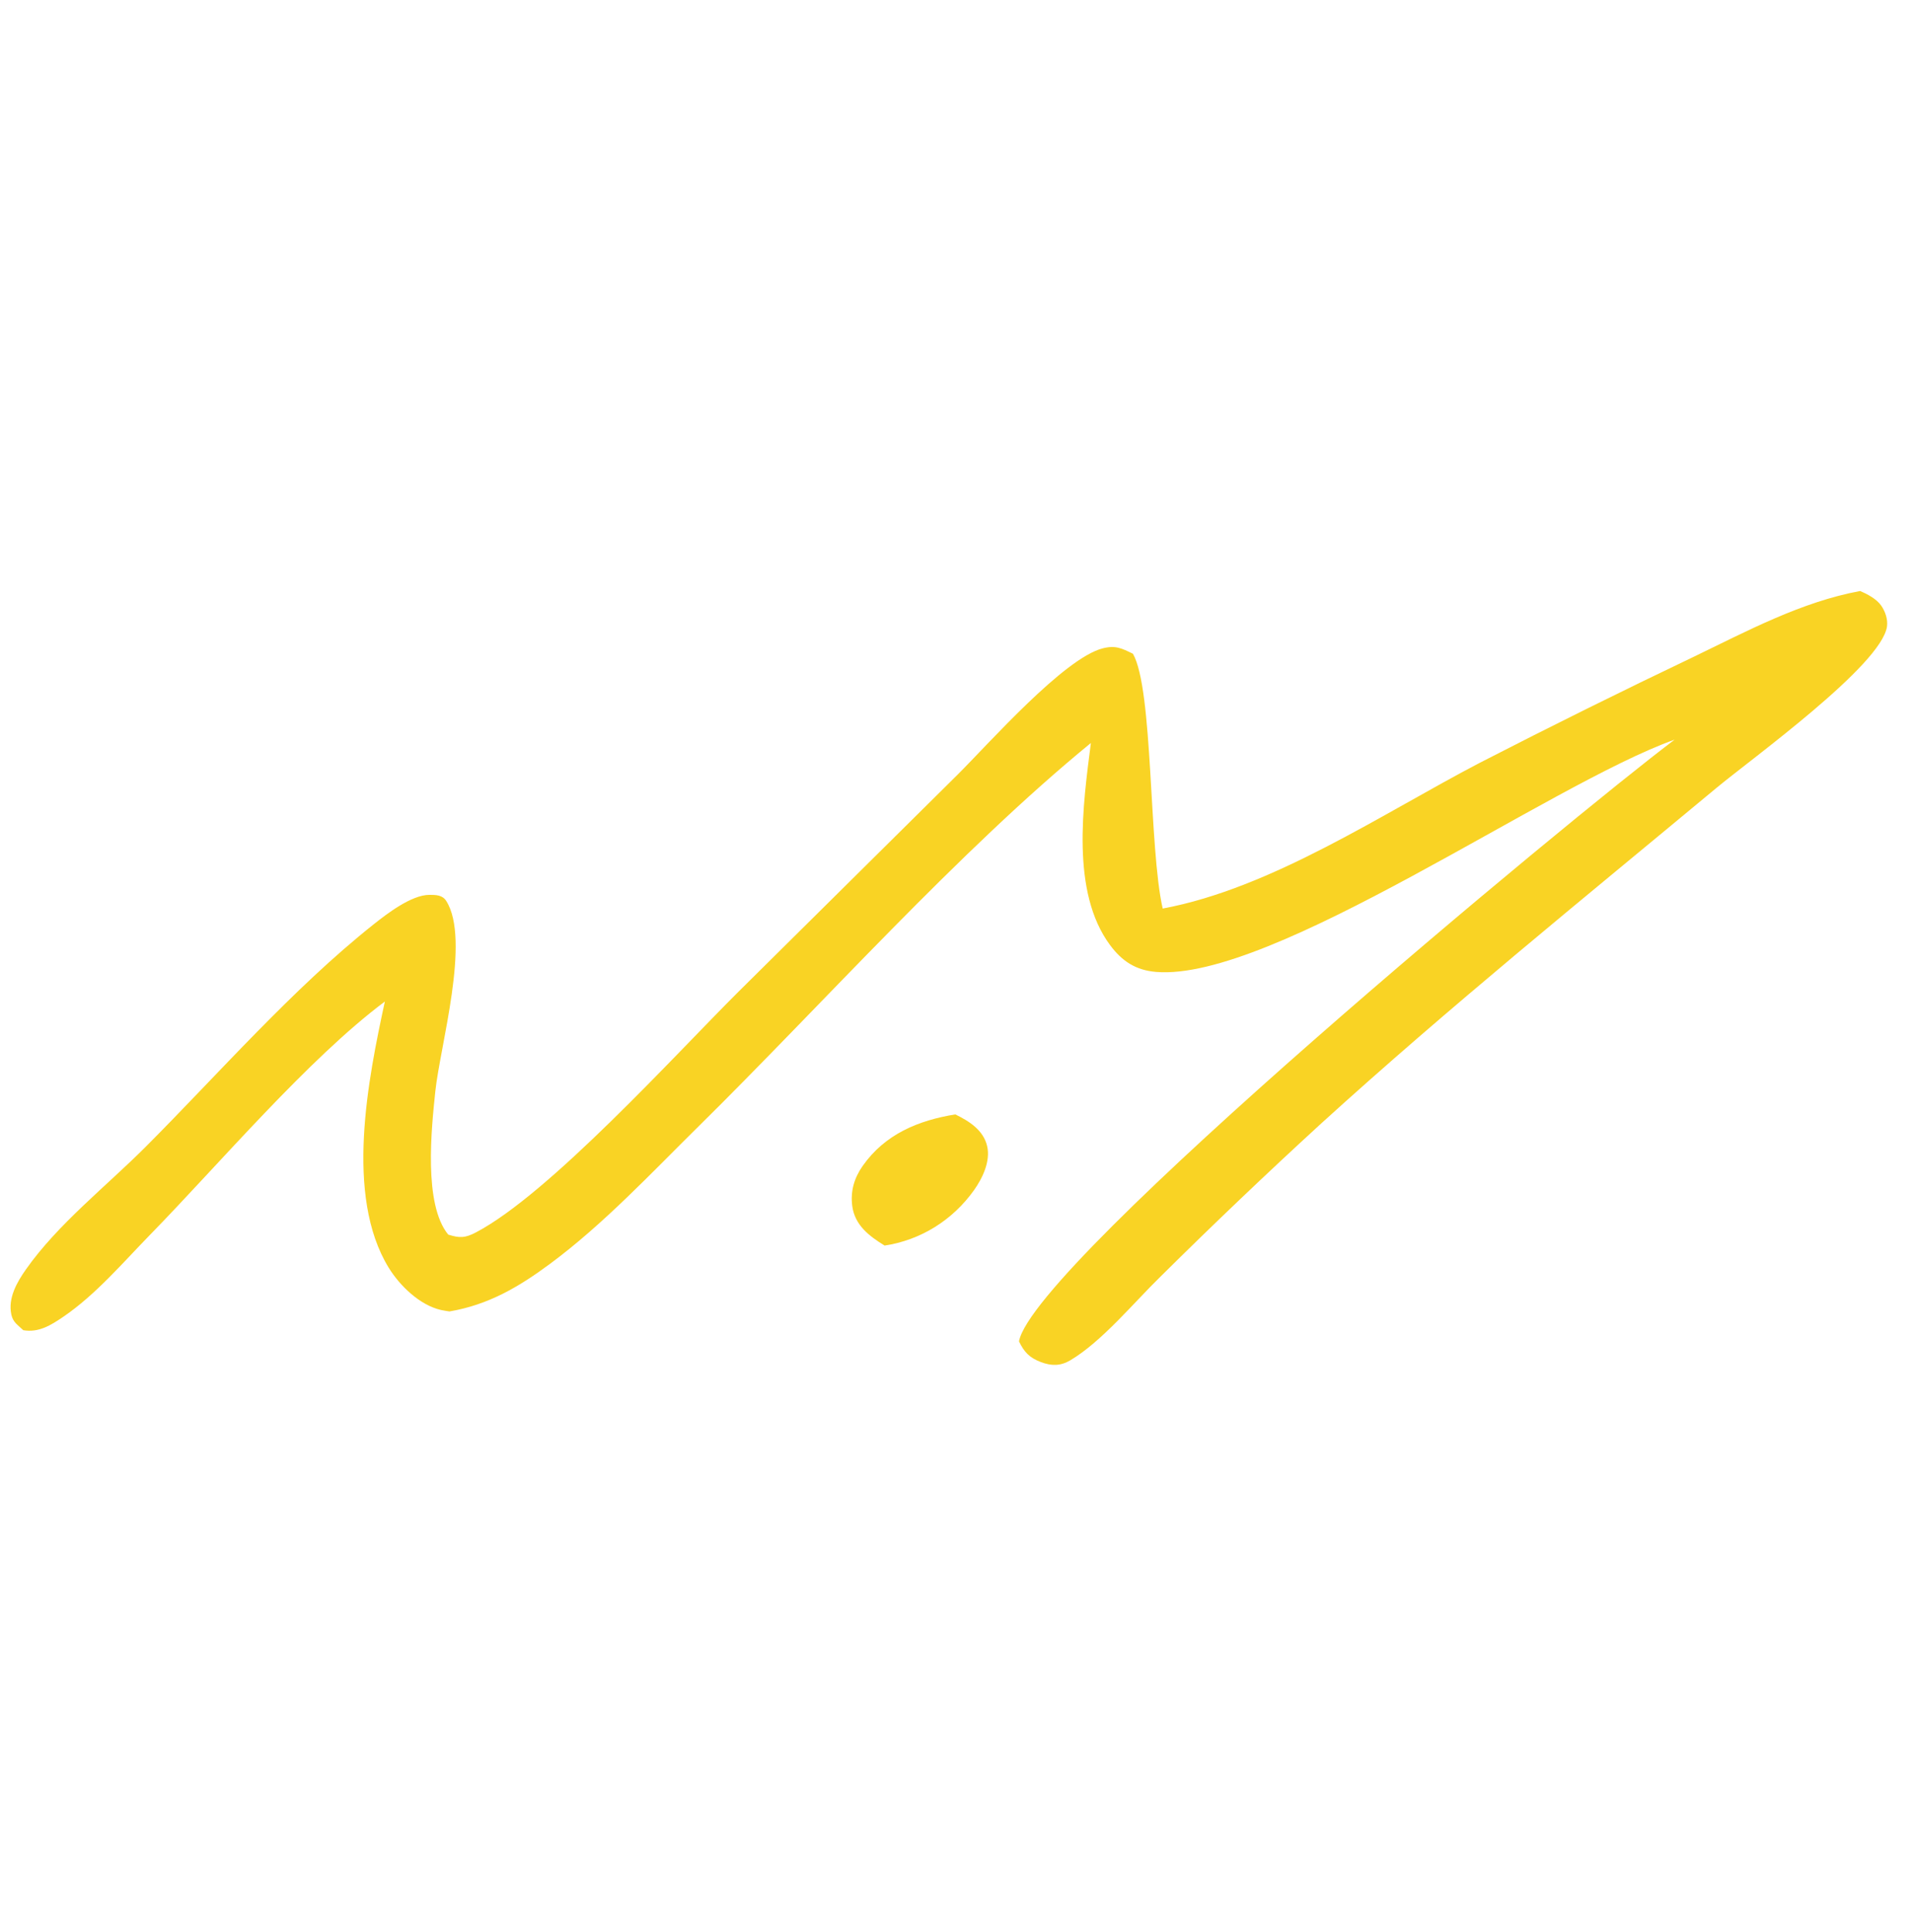 <svg width="95" height="96" viewBox="0 0 95 96" fill="none" xmlns="http://www.w3.org/2000/svg">
<path d="M47.466 55.367C48.15 55.7 48.86 56.145 49.047 56.941C49.222 57.69 48.822 58.529 48.398 59.127C47.335 60.623 45.742 61.614 43.953 61.884C43.188 61.414 42.47 60.872 42.345 59.917C42.248 59.178 42.444 58.524 42.866 57.923C43.974 56.346 45.636 55.663 47.466 55.367Z" fill="#F9D324"/>
<path d="M92.424 29.363C92.782 29.517 93.232 29.754 93.462 30.078C93.669 30.369 93.809 30.774 93.757 31.13C93.475 33.056 87.058 37.671 85.265 39.162C78.669 44.646 71.998 50.043 65.649 55.814C62.939 58.296 60.279 60.831 57.669 63.418C56.337 64.715 54.748 66.654 53.18 67.584C52.695 67.872 52.239 67.872 51.713 67.671C51.143 67.453 50.885 67.173 50.63 66.644C51.319 62.79 78.14 40.554 83.206 36.748C76.982 38.964 63.206 48.786 57.428 48.287C56.426 48.201 55.746 47.751 55.158 46.96C53.187 44.308 53.813 39.956 54.202 36.914C47.645 42.275 40.843 49.912 34.697 55.974C32.343 58.296 29.985 60.823 27.325 62.794C25.778 63.941 24.264 64.829 22.332 65.157C22.194 65.133 22.054 65.117 21.917 65.086C20.86 64.847 19.866 63.884 19.311 62.981C17.113 59.395 18.297 53.579 19.122 49.759C15.298 52.62 10.889 57.833 7.468 61.336C6.11 62.727 4.752 64.329 3.139 65.426C2.52 65.846 1.926 66.218 1.156 66.089C0.883 65.825 0.647 65.701 0.563 65.311C0.389 64.496 0.837 63.708 1.293 63.062C2.886 60.803 5.296 58.923 7.247 56.968C10.875 53.331 14.539 49.122 18.561 45.927C19.221 45.403 20.441 44.459 21.34 44.459C21.664 44.459 21.983 44.466 22.17 44.759C23.399 46.681 21.863 51.983 21.629 54.227C21.436 56.077 21.034 59.831 22.271 61.34C22.843 61.516 23.105 61.514 23.65 61.228C27.289 59.317 33.524 52.429 36.666 49.297L47.582 38.484C49.129 36.947 52.861 32.707 54.789 32.212C55.421 32.05 55.73 32.206 56.292 32.481C57.306 34.257 57.076 42.089 57.77 45.14C63.205 44.125 68.669 40.434 73.528 37.897C77.042 36.09 80.583 34.335 84.15 32.634C86.808 31.351 89.499 29.904 92.424 29.363Z" fill="#F9D324"/>
</svg>
